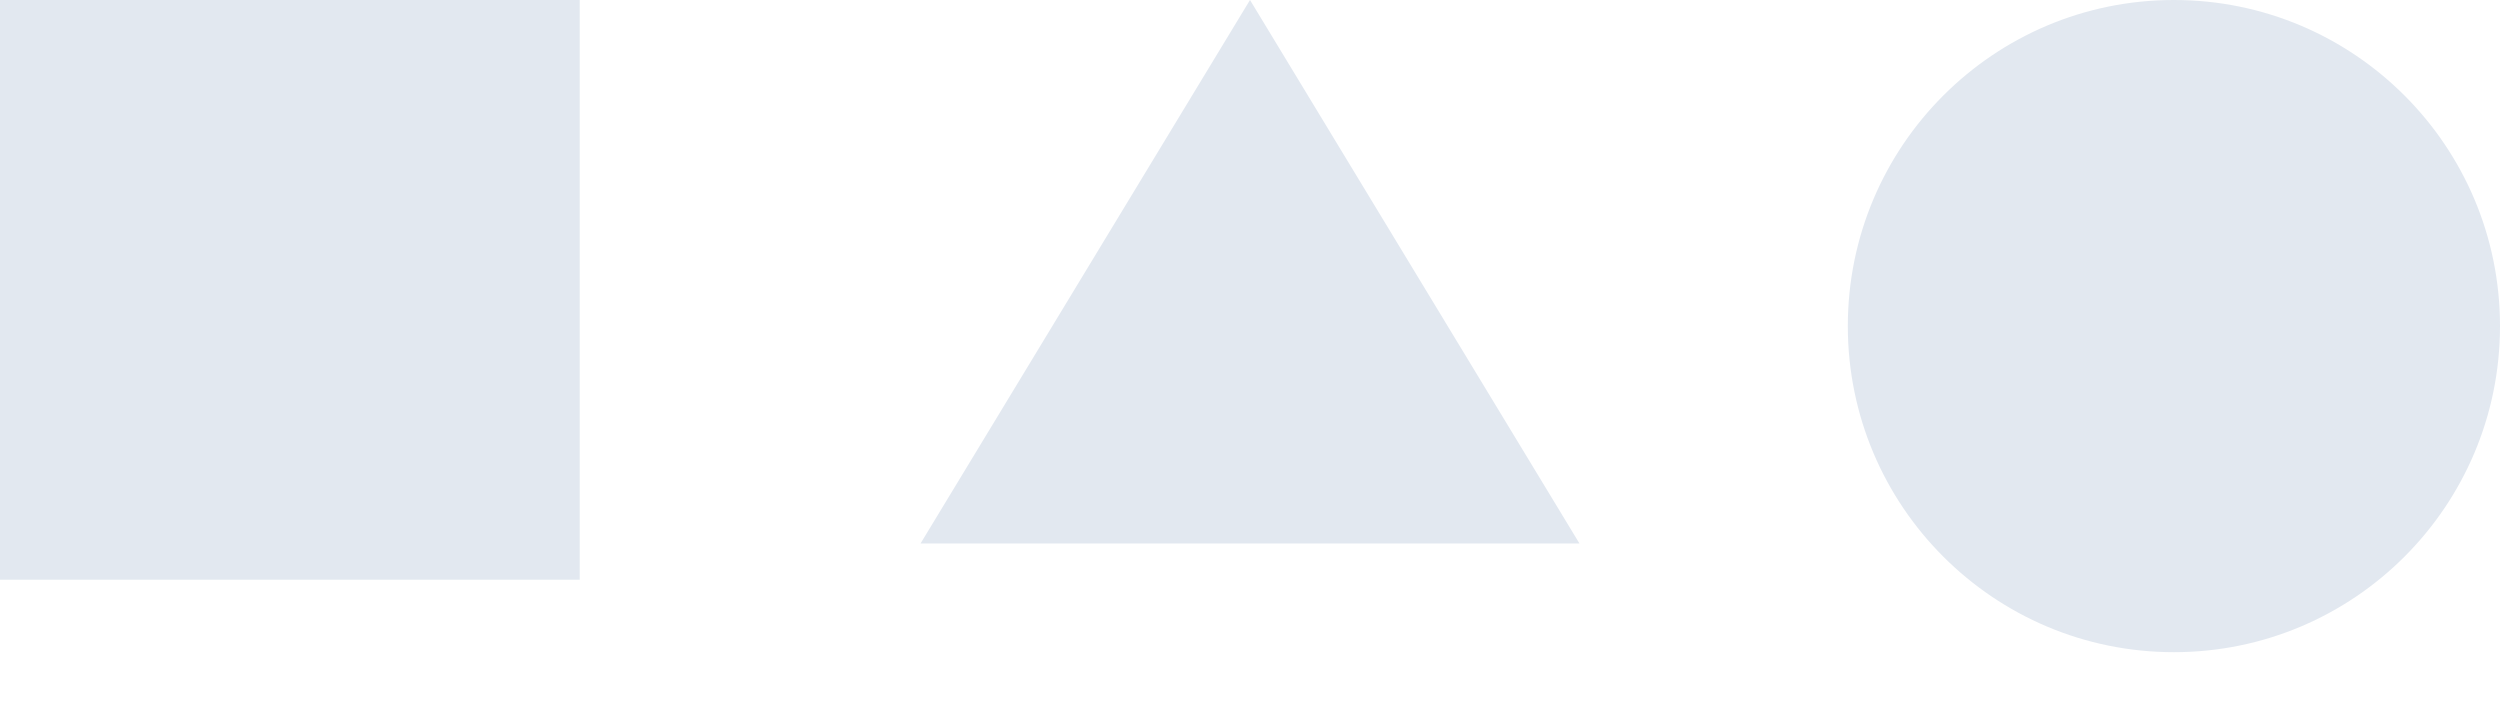 <svg width="69" height="20" viewBox="0 0 69 20" fill="none" xmlns="http://www.w3.org/2000/svg">
<rect width="16" height="16" fill="#E2E8F0"/>
<path d="M34.5 0L43.593 15H25.407L34.5 0Z" fill="#E2E8F0"/>
<circle cx="60" cy="9" r="9" fill="#E2E8F0"/>
</svg>

